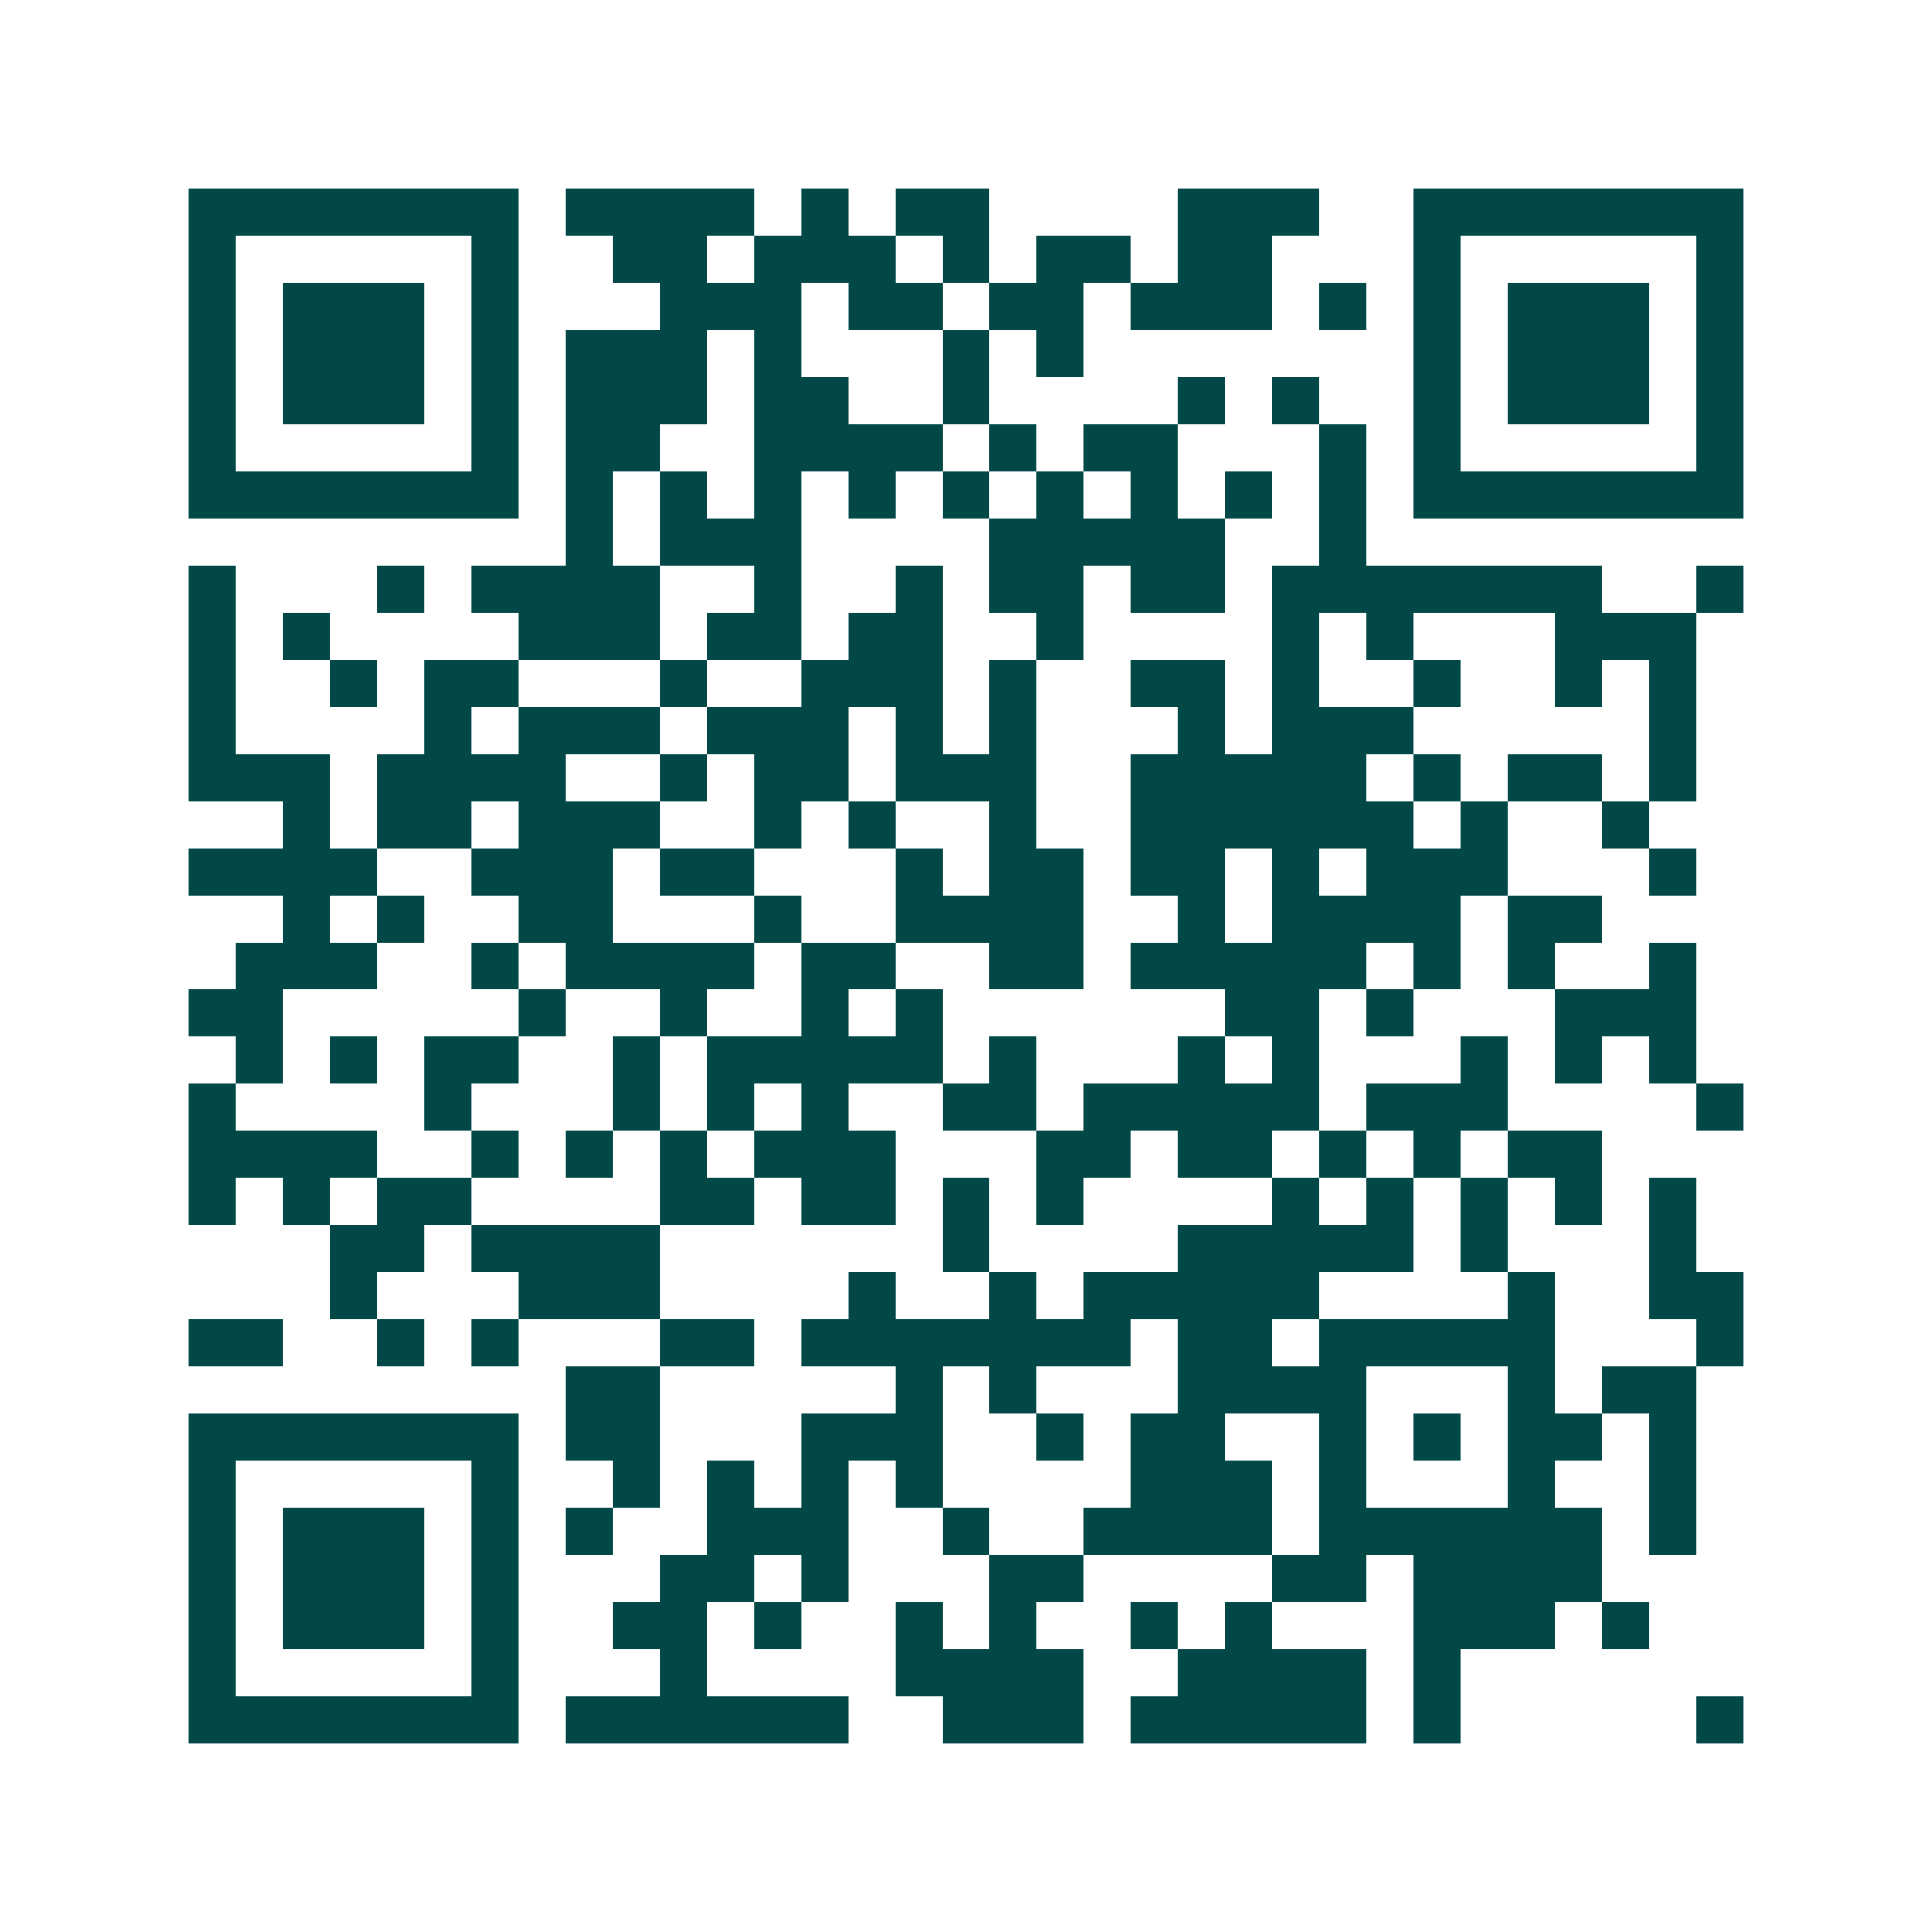 <svg xmlns="http://www.w3.org/2000/svg" width="200" height="200" viewBox="0 0 41 41" shape-rendering="crispEdges"><path fill="#ffffff" d="M0 0h41v41H0z"/><path stroke="#014847" d="M4 4.5h7m1 0h4m1 0h1m1 0h2m4 0h3m2 0h7M4 5.5h1m5 0h1m2 0h2m1 0h3m1 0h1m1 0h2m1 0h2m3 0h1m5 0h1M4 6.5h1m1 0h3m1 0h1m3 0h3m1 0h2m1 0h2m1 0h3m1 0h1m1 0h1m1 0h3m1 0h1M4 7.5h1m1 0h3m1 0h1m1 0h3m1 0h1m3 0h1m1 0h1m7 0h1m1 0h3m1 0h1M4 8.5h1m1 0h3m1 0h1m1 0h3m1 0h2m2 0h1m4 0h1m1 0h1m2 0h1m1 0h3m1 0h1M4 9.5h1m5 0h1m1 0h2m2 0h4m1 0h1m1 0h2m3 0h1m1 0h1m5 0h1M4 10.5h7m1 0h1m1 0h1m1 0h1m1 0h1m1 0h1m1 0h1m1 0h1m1 0h1m1 0h1m1 0h7M12 11.5h1m1 0h3m4 0h5m2 0h1M4 12.5h1m3 0h1m1 0h4m2 0h1m2 0h1m1 0h2m1 0h2m1 0h7m2 0h1M4 13.5h1m1 0h1m4 0h3m1 0h2m1 0h2m2 0h1m4 0h1m1 0h1m3 0h3M4 14.5h1m2 0h1m1 0h2m3 0h1m2 0h3m1 0h1m2 0h2m1 0h1m2 0h1m2 0h1m1 0h1M4 15.5h1m4 0h1m1 0h3m1 0h3m1 0h1m1 0h1m3 0h1m1 0h3m5 0h1M4 16.5h3m1 0h4m2 0h1m1 0h2m1 0h3m2 0h5m1 0h1m1 0h2m1 0h1M6 17.5h1m1 0h2m1 0h3m2 0h1m1 0h1m2 0h1m2 0h6m1 0h1m2 0h1M4 18.5h4m2 0h3m1 0h2m3 0h1m1 0h2m1 0h2m1 0h1m1 0h3m3 0h1M6 19.5h1m1 0h1m2 0h2m3 0h1m2 0h4m2 0h1m1 0h4m1 0h2M5 20.5h3m2 0h1m1 0h4m1 0h2m2 0h2m1 0h5m1 0h1m1 0h1m2 0h1M4 21.5h2m5 0h1m2 0h1m2 0h1m1 0h1m6 0h2m1 0h1m3 0h3M5 22.5h1m1 0h1m1 0h2m2 0h1m1 0h5m1 0h1m3 0h1m1 0h1m3 0h1m1 0h1m1 0h1M4 23.5h1m4 0h1m3 0h1m1 0h1m1 0h1m2 0h2m1 0h5m1 0h3m4 0h1M4 24.5h4m2 0h1m1 0h1m1 0h1m1 0h3m3 0h2m1 0h2m1 0h1m1 0h1m1 0h2M4 25.5h1m1 0h1m1 0h2m4 0h2m1 0h2m1 0h1m1 0h1m4 0h1m1 0h1m1 0h1m1 0h1m1 0h1M7 26.5h2m1 0h4m6 0h1m4 0h5m1 0h1m3 0h1M7 27.5h1m3 0h3m4 0h1m2 0h1m1 0h5m4 0h1m2 0h2M4 28.5h2m2 0h1m1 0h1m3 0h2m1 0h7m1 0h2m1 0h5m3 0h1M12 29.5h2m5 0h1m1 0h1m3 0h4m3 0h1m1 0h2M4 30.5h7m1 0h2m3 0h3m2 0h1m1 0h2m2 0h1m1 0h1m1 0h2m1 0h1M4 31.5h1m5 0h1m2 0h1m1 0h1m1 0h1m1 0h1m4 0h3m1 0h1m3 0h1m2 0h1M4 32.5h1m1 0h3m1 0h1m1 0h1m2 0h3m2 0h1m2 0h4m1 0h6m1 0h1M4 33.5h1m1 0h3m1 0h1m3 0h2m1 0h1m3 0h2m4 0h2m1 0h4M4 34.5h1m1 0h3m1 0h1m2 0h2m1 0h1m2 0h1m1 0h1m2 0h1m1 0h1m3 0h3m1 0h1M4 35.5h1m5 0h1m3 0h1m4 0h4m2 0h4m1 0h1M4 36.5h7m1 0h6m2 0h3m1 0h5m1 0h1m5 0h1"/></svg>
